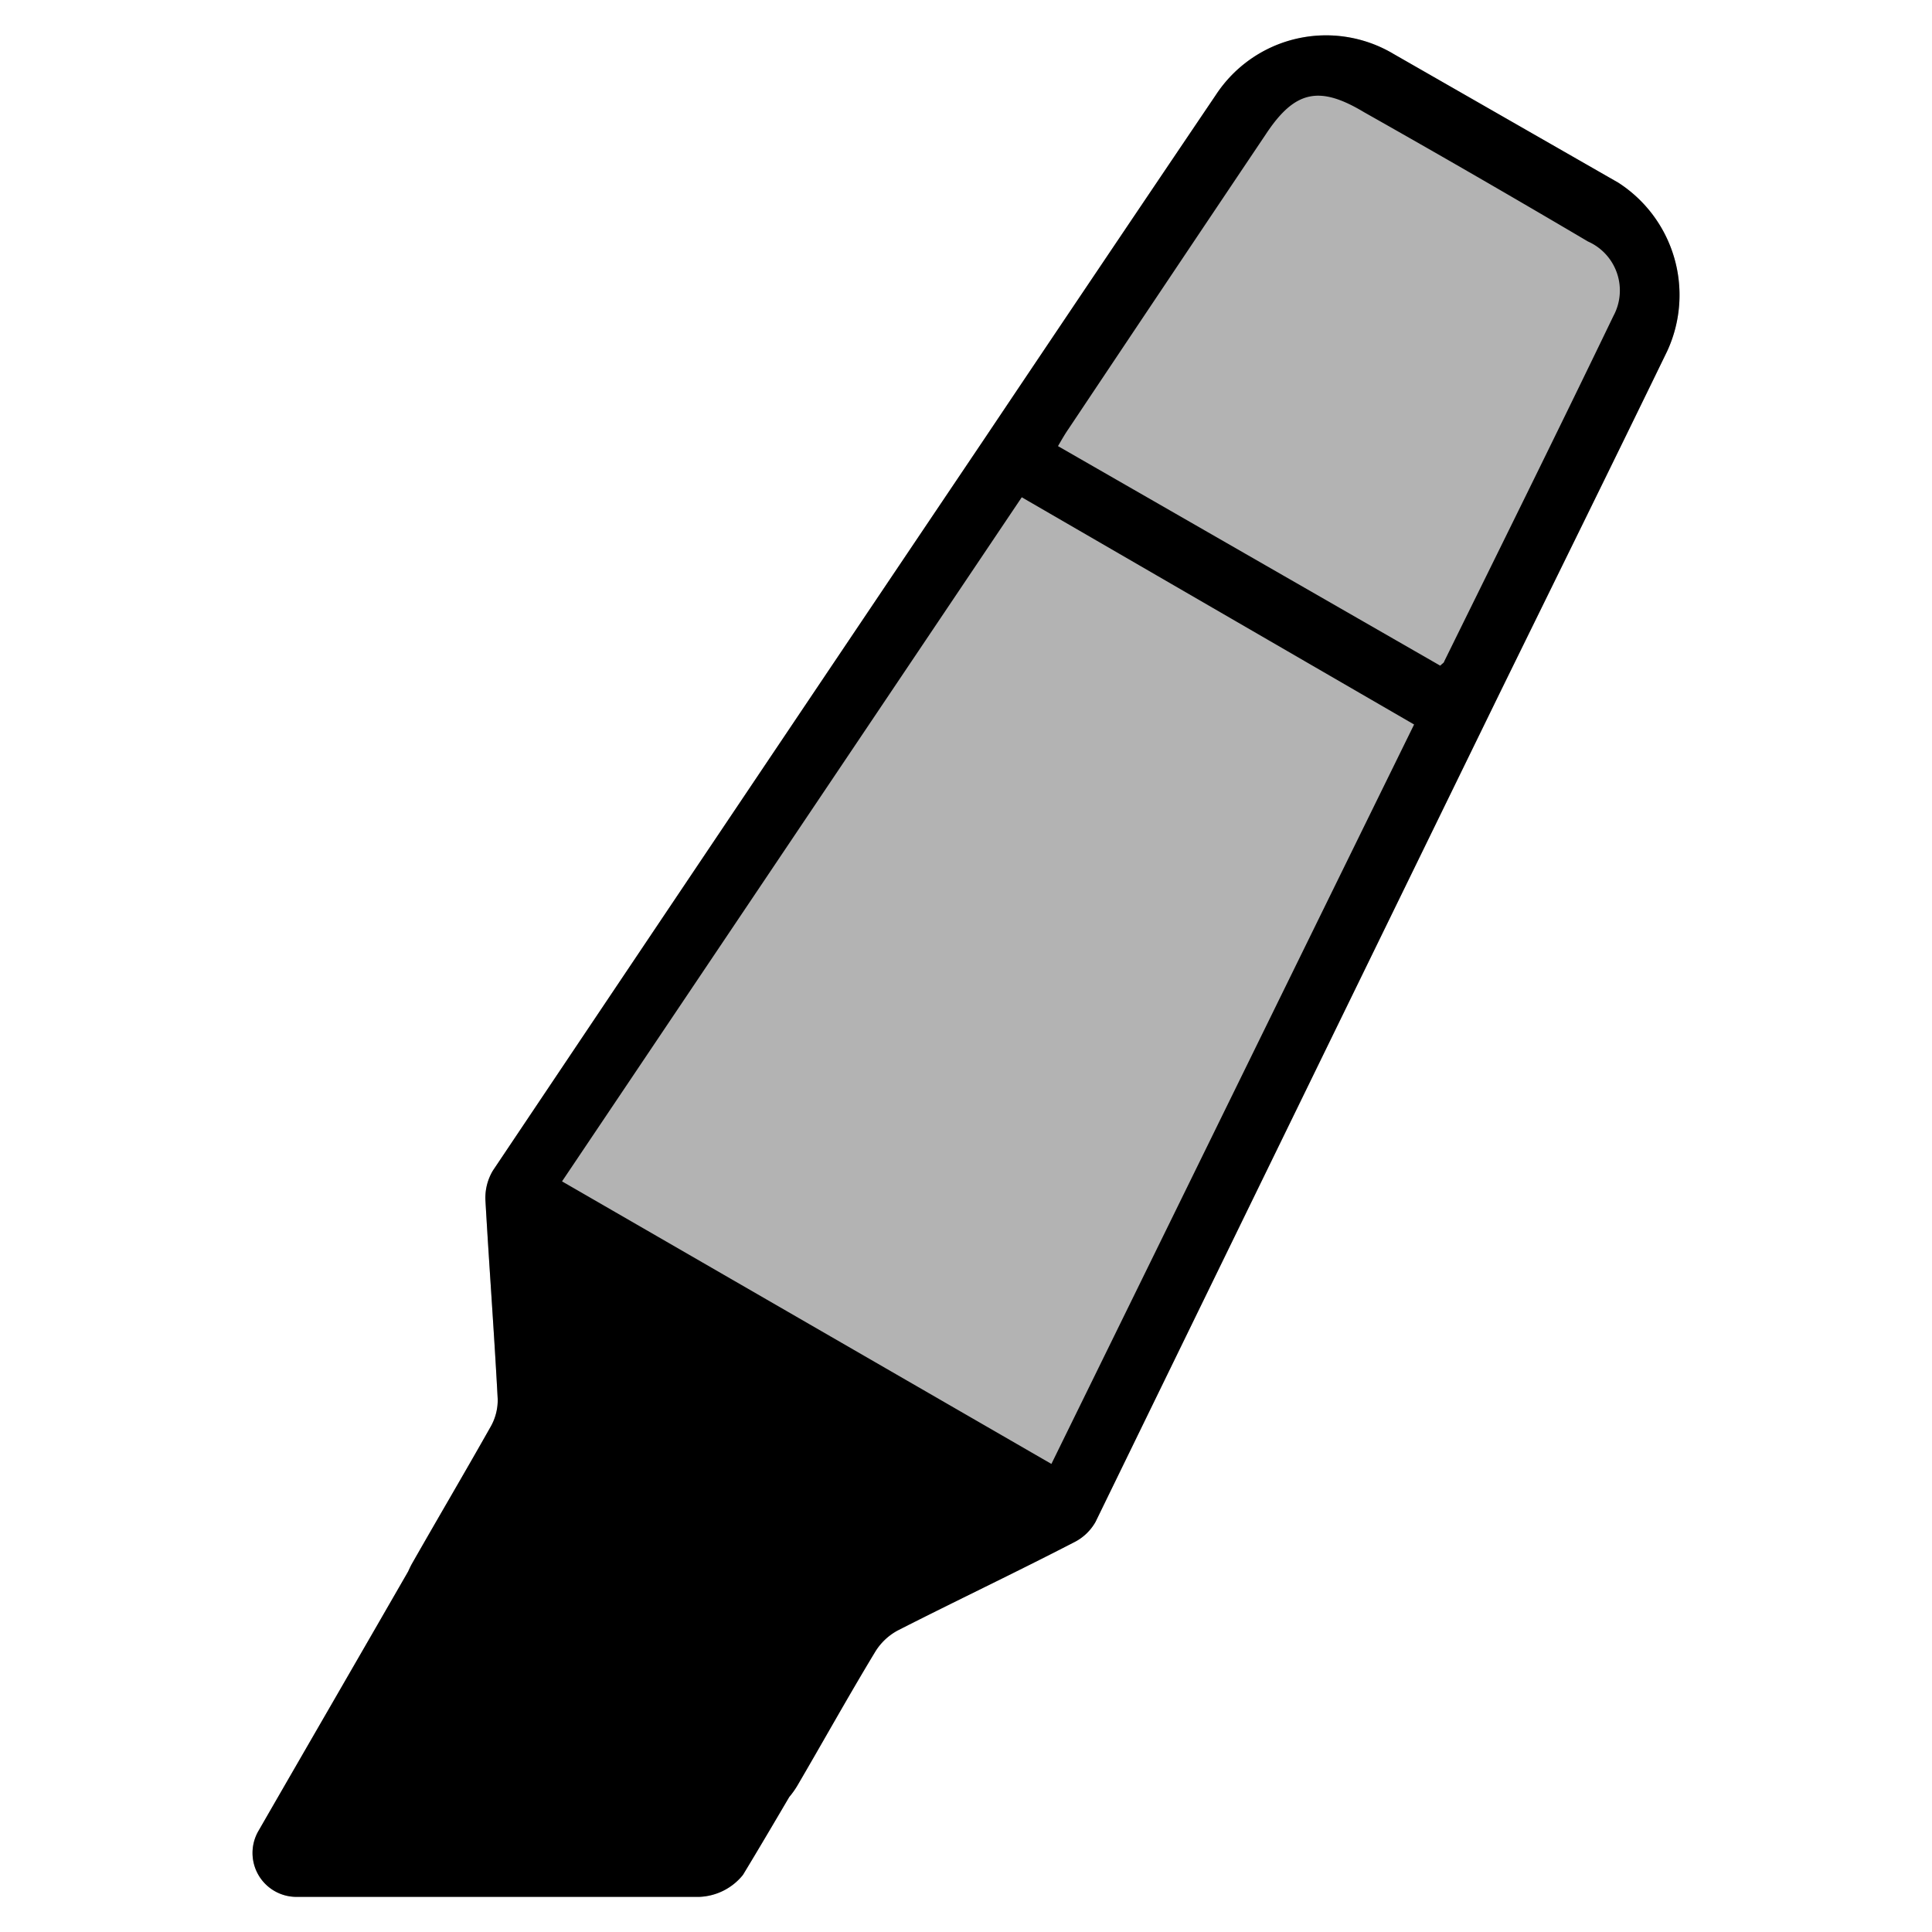 <svg id="Layer_1" data-name="Layer 1" xmlns="http://www.w3.org/2000/svg" viewBox="0 0 88 88"><defs><style>.cls-1{opacity:0.3;}</style></defs><title>Artboard 1</title><path class="cls-1" d="M73.71,8.32,63.48,2.46a6,6,0,0,0-8.09,1.85Q50.1,12.14,44.83,20,33.63,36.64,22.45,53.32a2.42,2.42,0,0,0-.34,1.34c.17,3,.4,6.05.56,9.07A2.45,2.45,0,0,1,22.34,65c-1.18,2.09-2.4,4.16-3.59,6.25-.06.11-.11.22-.16.33-2.25,3.91-4.51,7.81-6.82,11.82a2,2,0,0,0,1.73,3c6.34,0,12.34,0,18.34,0a2.68,2.68,0,0,0,2-1c.71-1.17,1.41-2.36,2.11-3.55a3.9,3.9,0,0,0,.37-.52c1.17-2,2.32-4.07,3.53-6.07a2.71,2.71,0,0,1,1.05-1c2.65-1.35,5.33-2.62,8-4a2.3,2.3,0,0,0,1-.94Q59.11,50.42,68.3,31.59c2.55-5.2,5.11-10.39,7.64-15.6A6.09,6.09,0,0,0,73.71,8.32Z"/><path d="M73.71,8.32,63.48,2.46a6,6,0,0,0-8.09,1.85Q50.1,12.14,44.83,20,33.63,36.64,22.45,53.32a2.42,2.42,0,0,0-.34,1.34c.17,3,.4,6.05.56,9.07A2.45,2.45,0,0,1,22.34,65c-1.18,2.09-2.4,4.16-3.59,6.25-.06.11-.11.22-.16.33-2.25,3.91-4.51,7.81-6.82,11.82a2,2,0,0,0,1.73,3c6.34,0,12.34,0,18.34,0a2.68,2.68,0,0,0,2-1c.71-1.17,1.41-2.36,2.11-3.55a3.9,3.9,0,0,0,.37-.52c1.17-2,2.32-4.07,3.53-6.07a2.71,2.71,0,0,1,1.05-1c2.65-1.35,5.33-2.62,8-4a2.3,2.3,0,0,0,1-.94Q59.11,50.42,68.3,31.59c2.55-5.2,5.11-10.39,7.64-15.6A6.09,6.09,0,0,0,73.71,8.32ZM47.89,66.68,25.6,53.81,46.54,22.65,64.41,33C58.9,44.22,53.42,55.41,47.89,66.68Zm25.6-52.29c-2.54,5.27-5.13,10.5-7.71,15.74,0,.05-.08.09-.18.19l-17.41-10c.17-.29.31-.54.47-.77q4.5-6.74,9-13.44c1.32-2,2.44-2.22,4.47-1Q67.25,8,72.33,11A2.44,2.44,0,0,1,73.49,14.39Z"/></svg>